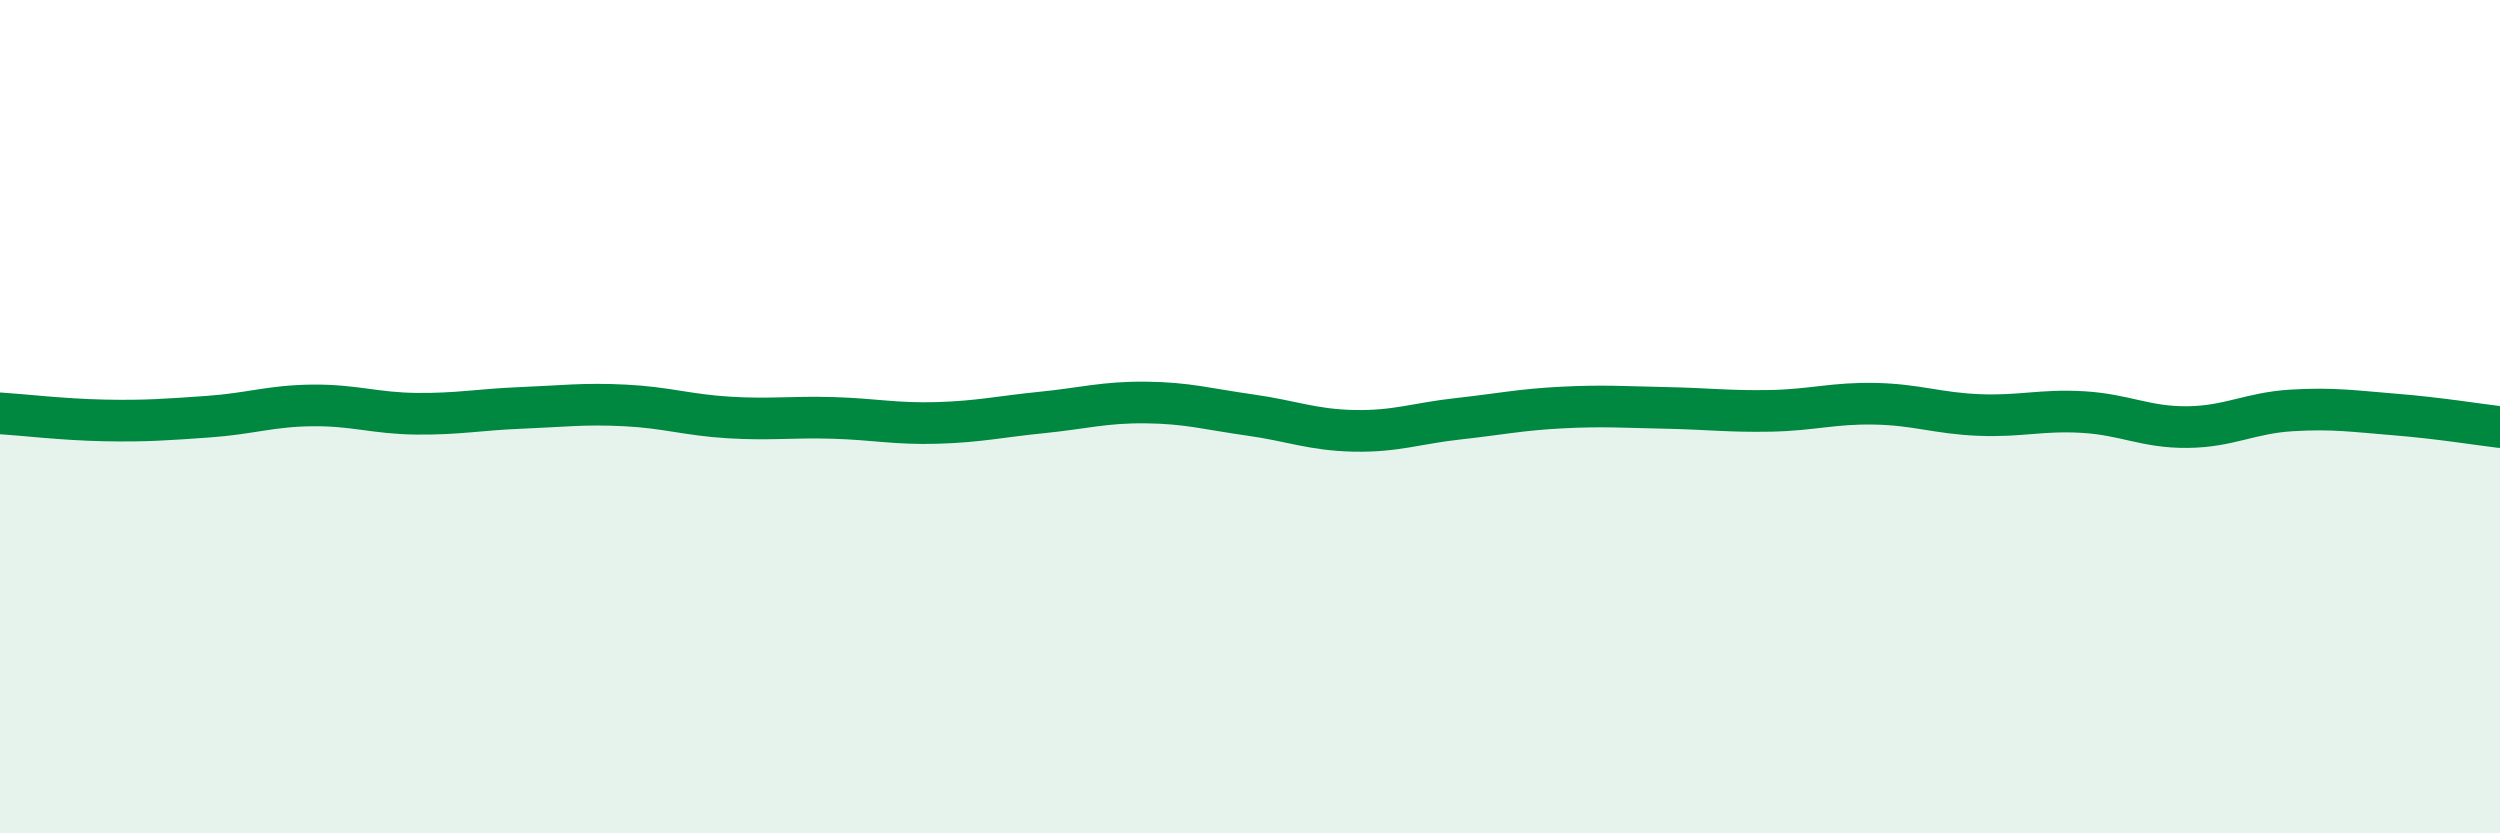 
    <svg width="60" height="20" viewBox="0 0 60 20" xmlns="http://www.w3.org/2000/svg">
      <path
        d="M 0,9.92 C 0.5,9.95 1.5,10.07 2.5,10.09 C 3.5,10.11 4,10.07 5,10 C 6,9.93 6.5,9.74 7.5,9.73 C 8.5,9.72 9,9.92 10,9.93 C 11,9.94 11.5,9.83 12.5,9.79 C 13.5,9.75 14,9.68 15,9.73 C 16,9.78 16.5,9.96 17.5,10.02 C 18.5,10.08 19,10 20,10.03 C 21,10.06 21.5,10.18 22.5,10.15 C 23.5,10.12 24,10 25,9.9 C 26,9.8 26.5,9.65 27.5,9.66 C 28.5,9.67 29,9.82 30,9.96 C 31,10.1 31.5,10.32 32.5,10.34 C 33.5,10.36 34,10.16 35,10.05 C 36,9.94 36.5,9.83 37.5,9.78 C 38.5,9.73 39,9.77 40,9.79 C 41,9.81 41.5,9.88 42.5,9.86 C 43.5,9.84 44,9.67 45,9.69 C 46,9.71 46.5,9.92 47.5,9.96 C 48.5,10 49,9.83 50,9.89 C 51,9.95 51.5,10.26 52.5,10.25 C 53.5,10.24 54,9.91 55,9.85 C 56,9.79 56.5,9.87 57.5,9.95 C 58.5,10.03 59.5,10.19 60,10.25L60 20L0 20Z"
        fill="#008740"
        opacity="0.1"
        stroke-linecap="round"
        stroke-linejoin="round"
      />
      <path
        d="M 0,9.92 C 0.5,9.95 1.5,10.07 2.5,10.09 C 3.5,10.11 4,10.07 5,10 C 6,9.93 6.5,9.74 7.5,9.73 C 8.5,9.72 9,9.92 10,9.93 C 11,9.94 11.5,9.83 12.5,9.79 C 13.5,9.75 14,9.68 15,9.73 C 16,9.78 16.5,9.96 17.5,10.02 C 18.5,10.08 19,10 20,10.03 C 21,10.06 21.5,10.18 22.5,10.15 C 23.5,10.12 24,10 25,9.9 C 26,9.8 26.5,9.65 27.5,9.66 C 28.5,9.67 29,9.82 30,9.96 C 31,10.1 31.5,10.32 32.5,10.34 C 33.5,10.36 34,10.16 35,10.05 C 36,9.94 36.5,9.83 37.5,9.78 C 38.5,9.73 39,9.77 40,9.79 C 41,9.81 41.5,9.88 42.5,9.86 C 43.5,9.84 44,9.67 45,9.69 C 46,9.71 46.5,9.92 47.5,9.96 C 48.5,10 49,9.83 50,9.89 C 51,9.95 51.5,10.26 52.5,10.25 C 53.5,10.24 54,9.91 55,9.85 C 56,9.79 56.5,9.87 57.5,9.95 C 58.5,10.03 59.5,10.19 60,10.25"
        stroke="#008740"
        stroke-width="1"
        fill="none"
        stroke-linecap="round"
        stroke-linejoin="round"
      />
    </svg>
  
